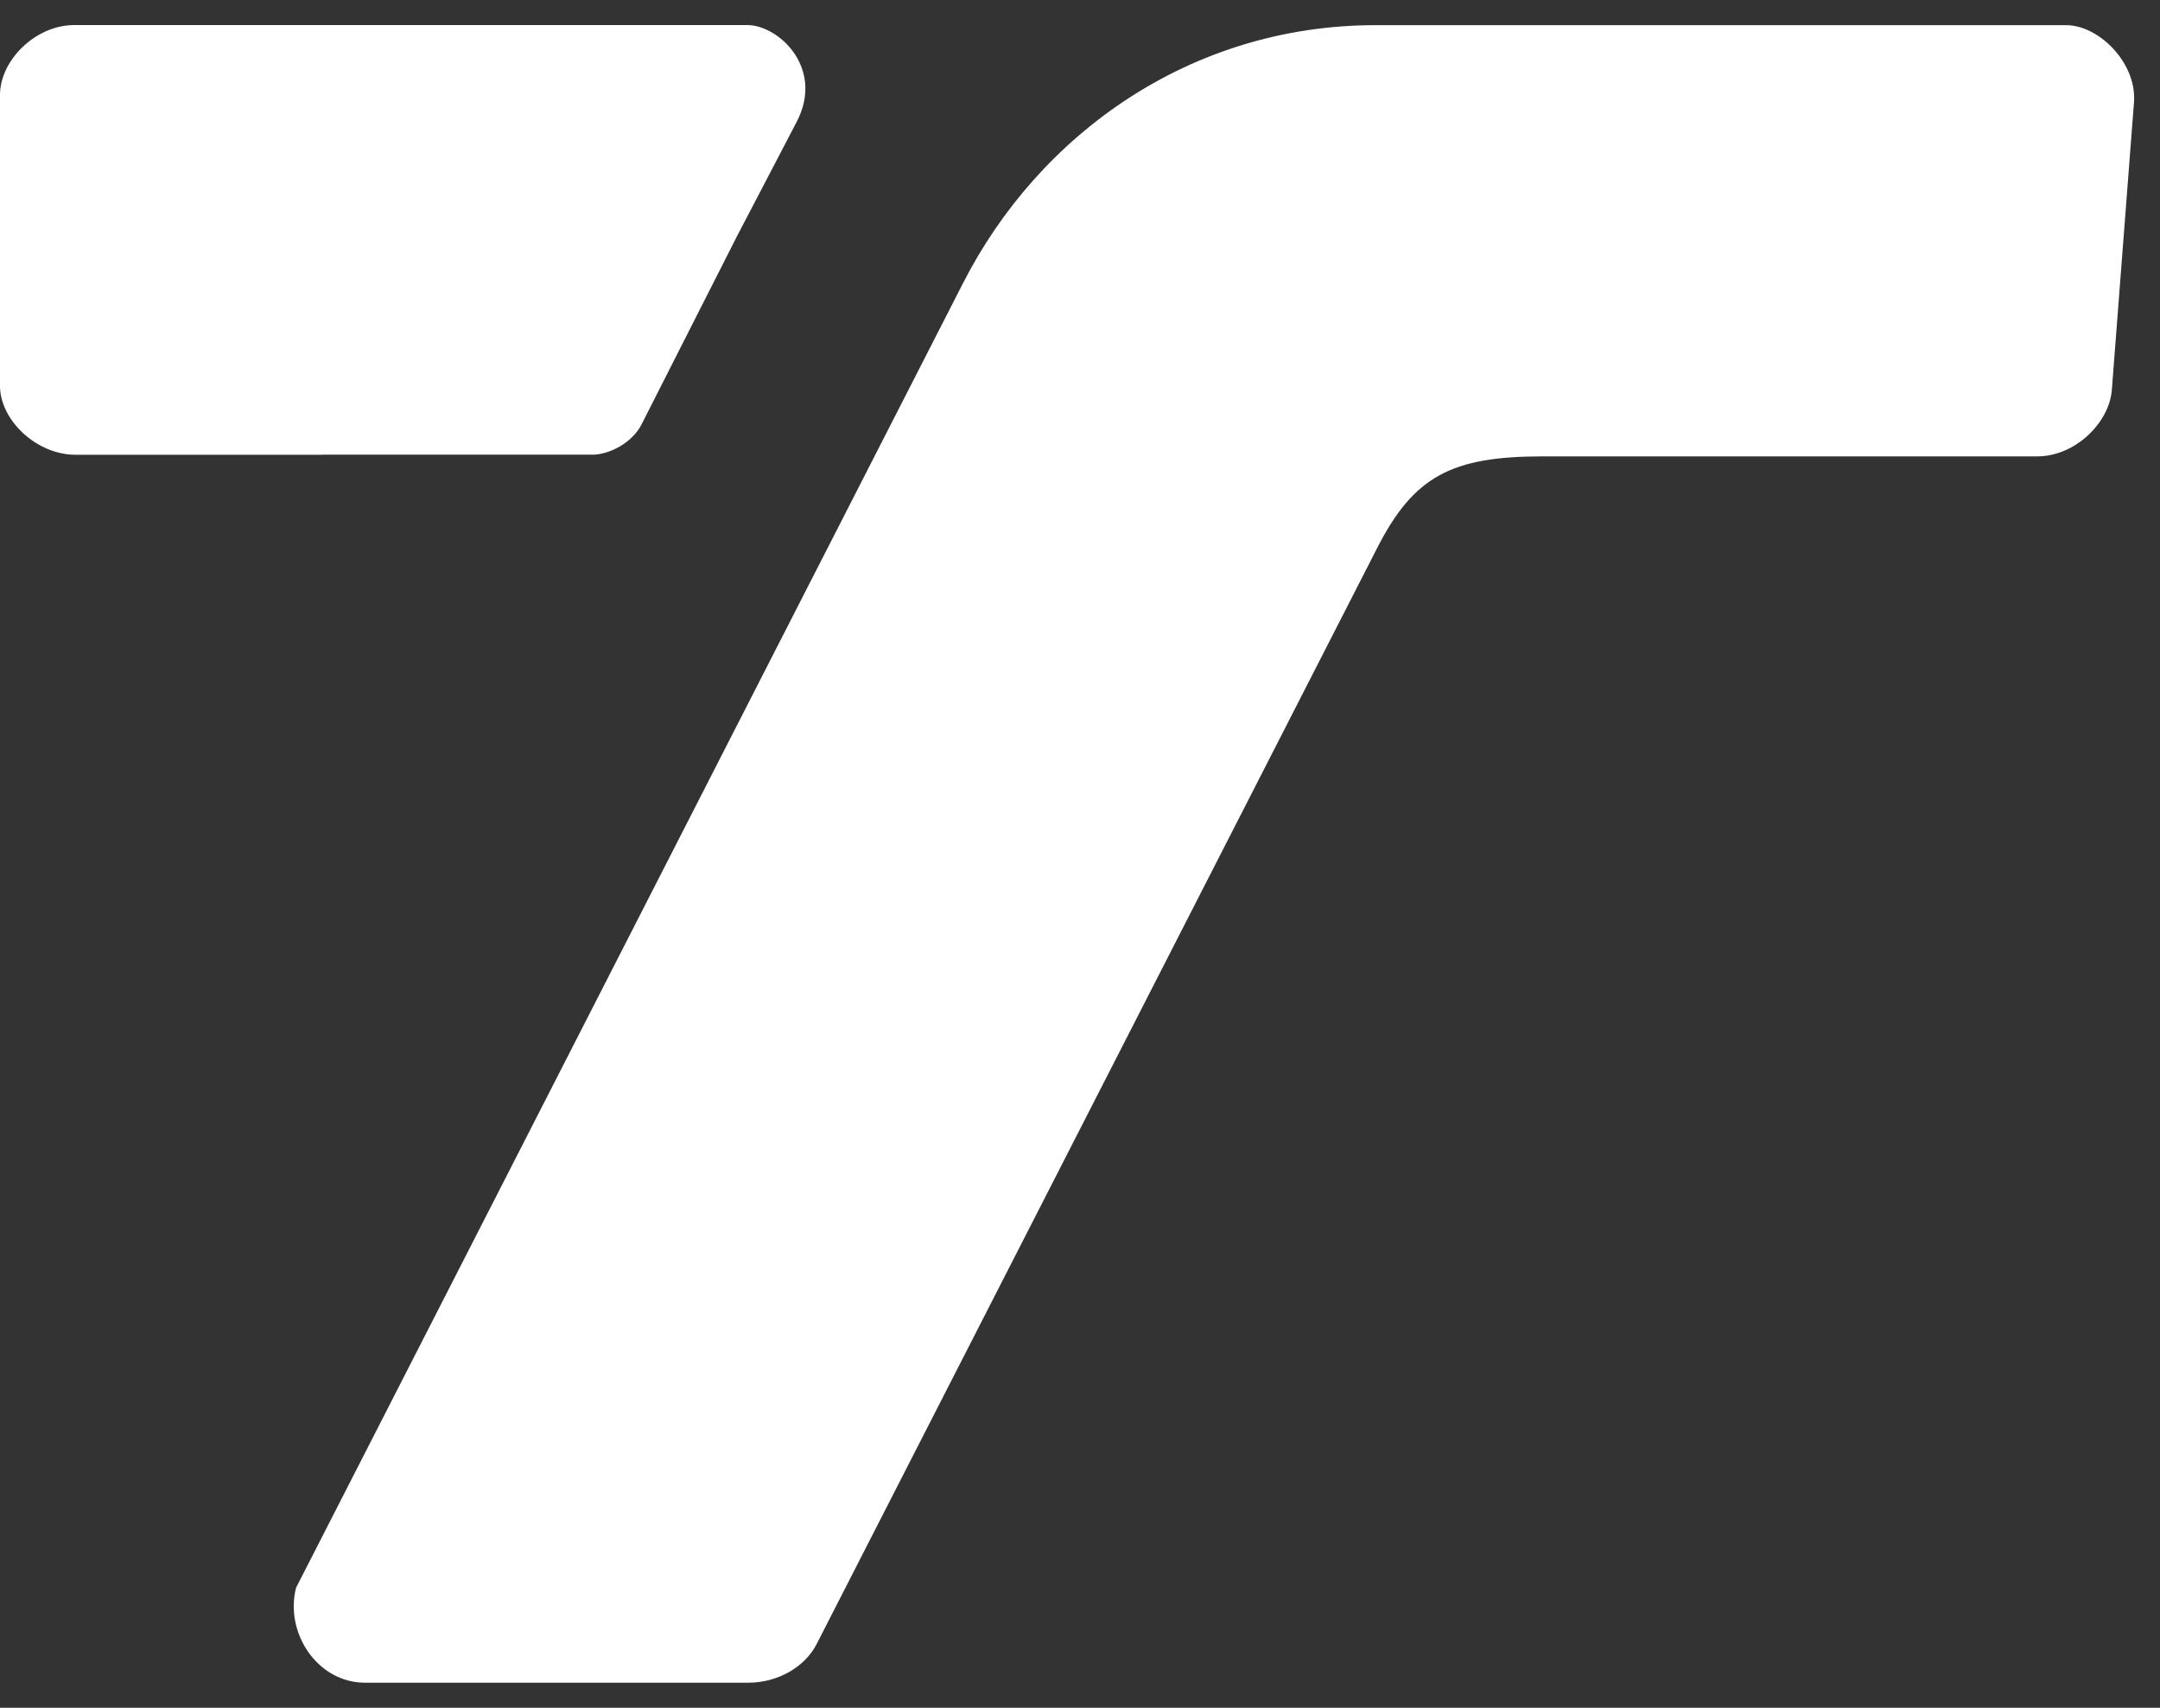<svg width="43" height="34" viewBox="0 0 43 34" fill="none" xmlns="http://www.w3.org/2000/svg">
<rect x="0" y="0" width="43" height="34" fill="#333333" stroke="none"/>
<path d="M6.422 9.052H11.797C12.117 9.052 12.581 8.825 12.771 8.451L14.668 4.71L15.852 2.441C16.428 1.358 15.499 0.499 14.877 0.499H1.475C0.702 0.501 0.005 1.202 2.40808e-05 1.881V7.677C-0.005 8.356 0.727 9.071 1.538 9.054H6.422V9.052Z" fill="white"/>
<path d="M41.133 0.501H27.38C23.711 0.501 20.684 2.665 19.168 5.644L5.894 31.61C5.665 32.501 6.312 33.501 7.271 33.501H14.894C15.477 33.501 16.021 33.194 16.257 32.732L27.414 10.914C28.143 9.483 28.896 9.086 30.709 9.086H40.554C41.32 9.086 41.99 8.409 42.041 7.767L42.484 2.013C42.525 1.231 41.772 0.501 41.133 0.501Z" fill="white"/>
</svg>
